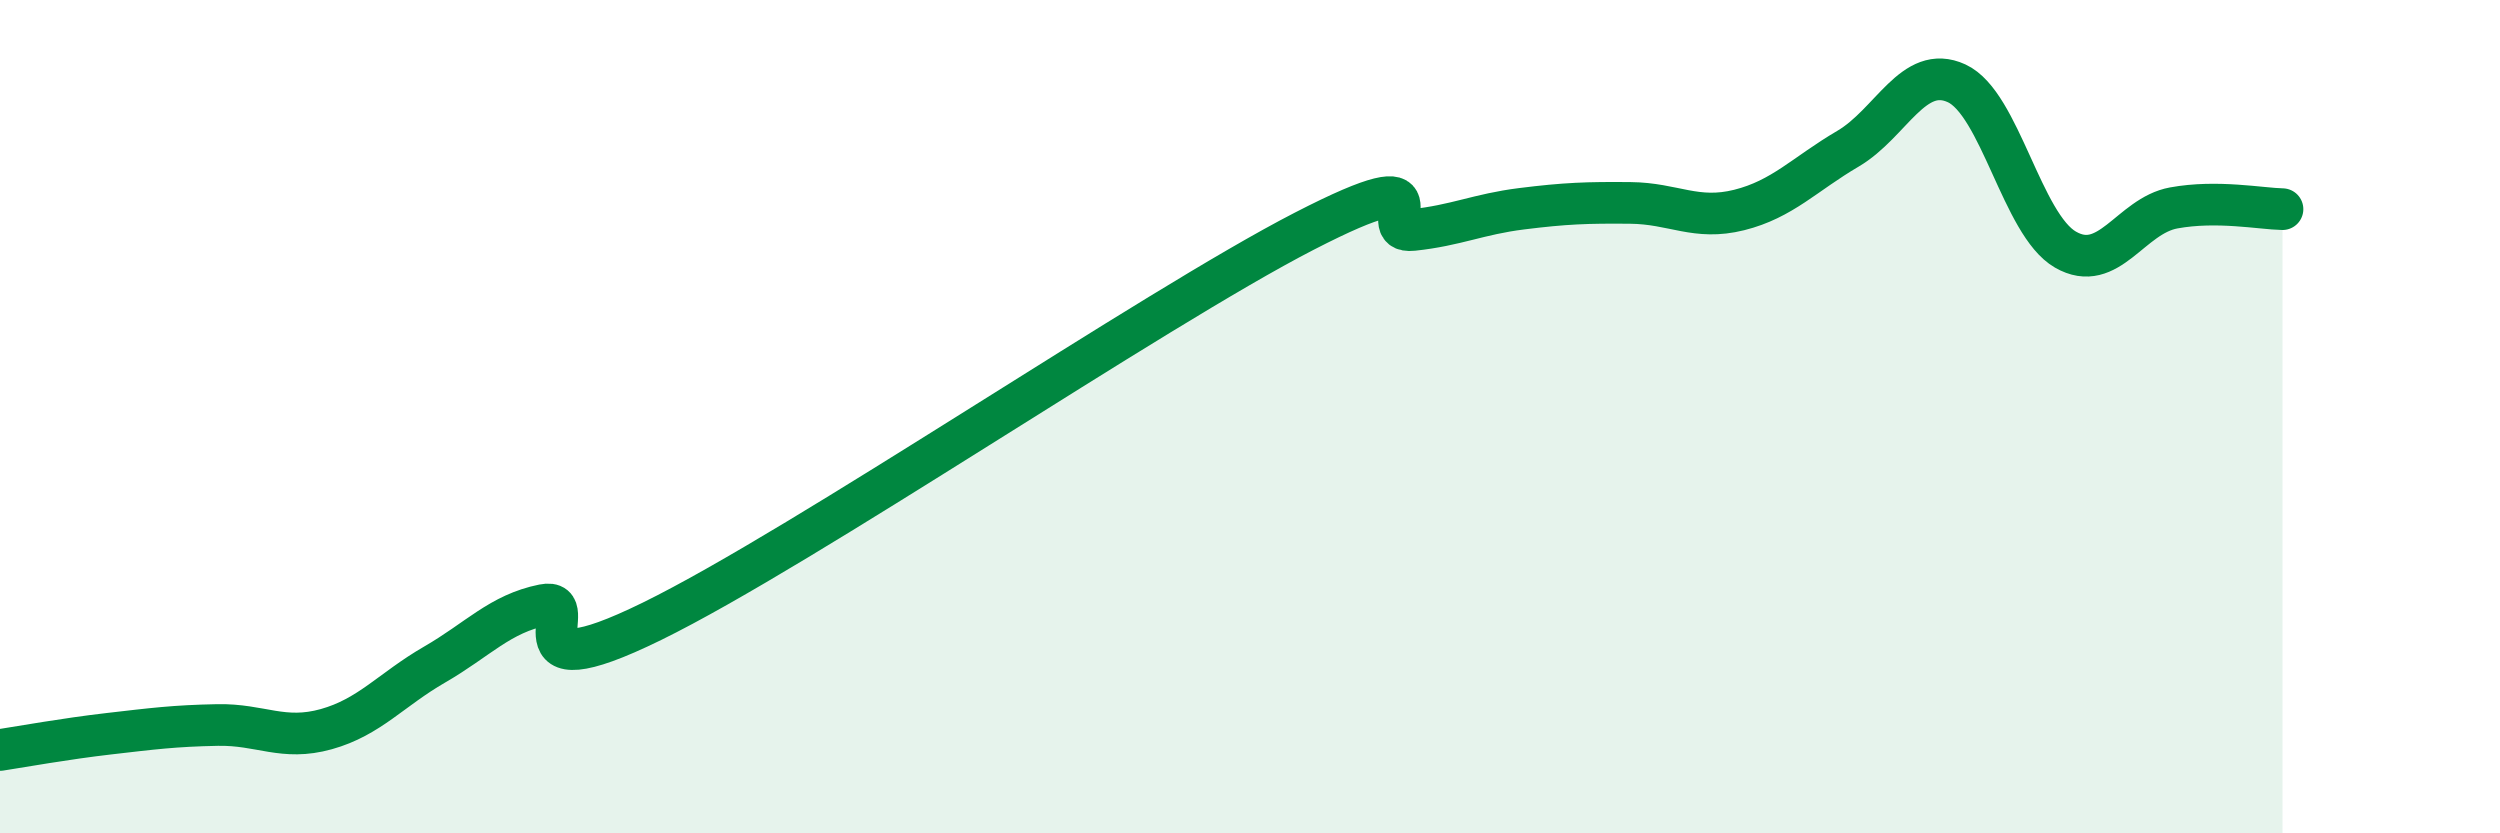 
    <svg width="60" height="20" viewBox="0 0 60 20" xmlns="http://www.w3.org/2000/svg">
      <path
        d="M 0,18 C 0.52,17.92 1.57,17.73 2.61,17.61 C 3.65,17.49 4.18,17.42 5.22,17.4 C 6.26,17.38 6.79,17.79 7.83,17.5 C 8.87,17.21 9.39,16.55 10.43,15.95 C 11.47,15.35 12,14.73 13.04,14.52 C 14.08,14.31 12,16.7 15.65,14.91 C 19.3,13.12 27.65,7.43 31.3,5.55 C 34.95,3.67 32.87,5.63 33.91,5.52 C 34.95,5.41 35.48,5.14 36.52,5.01 C 37.56,4.88 38.09,4.86 39.13,4.87 C 40.17,4.88 40.7,5.3 41.74,5.04 C 42.78,4.78 43.31,4.18 44.35,3.57 C 45.39,2.96 45.92,1.52 46.96,2 C 48,2.48 48.53,5.39 49.57,5.99 C 50.61,6.59 51.13,5.18 52.17,4.99 C 53.21,4.8 54.26,5.01 54.78,5.02L54.78 20L0 20Z"
        fill="#008740"
        opacity="0.1"
        stroke-linecap="round"
        stroke-linejoin="round"
      />
      <path
        d="M 0,18 C 0.52,17.92 1.57,17.73 2.61,17.61 C 3.65,17.49 4.18,17.42 5.22,17.4 C 6.26,17.38 6.79,17.79 7.83,17.5 C 8.87,17.21 9.39,16.55 10.43,15.95 C 11.47,15.35 12,14.73 13.04,14.52 C 14.08,14.31 12,16.7 15.65,14.91 C 19.3,13.12 27.65,7.43 31.3,5.55 C 34.95,3.67 32.87,5.63 33.91,5.52 C 34.95,5.41 35.48,5.14 36.52,5.01 C 37.56,4.88 38.09,4.86 39.13,4.87 C 40.17,4.88 40.7,5.3 41.74,5.04 C 42.78,4.78 43.31,4.18 44.35,3.57 C 45.39,2.96 45.92,1.52 46.96,2 C 48,2.48 48.53,5.39 49.57,5.99 C 50.61,6.59 51.13,5.18 52.17,4.99 C 53.21,4.8 54.26,5.01 54.78,5.02"
        stroke="#008740"
        stroke-width="1"
        fill="none"
        stroke-linecap="round"
        stroke-linejoin="round"
      />
    </svg>
  